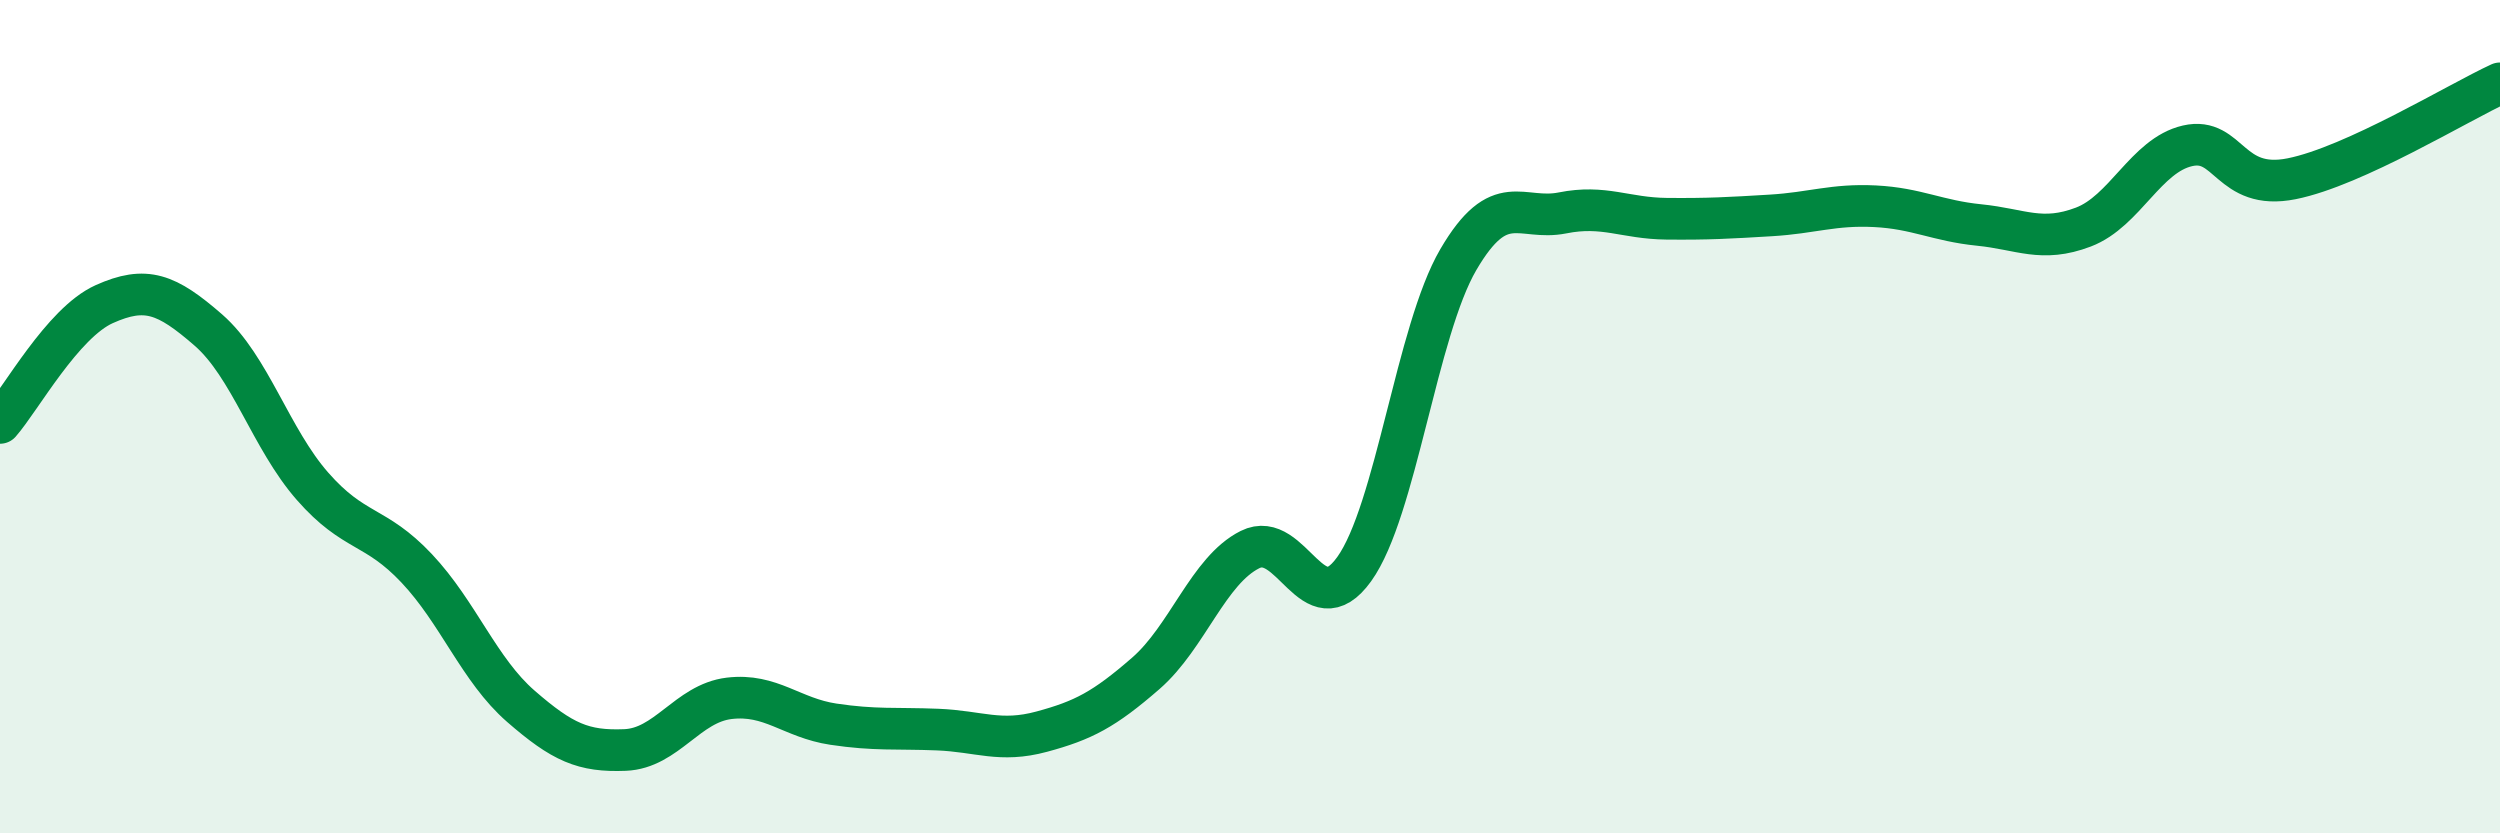 
    <svg width="60" height="20" viewBox="0 0 60 20" xmlns="http://www.w3.org/2000/svg">
      <path
        d="M 0,10.15 C 0.5,9.58 1.5,7.75 2.5,7.3 C 3.5,6.85 4,7.05 5,7.92 C 6,8.79 6.5,10.53 7.5,11.67 C 8.5,12.81 9,12.58 10,13.64 C 11,14.7 11.5,16.08 12.5,16.95 C 13.5,17.82 14,18.04 15,18 C 16,17.96 16.5,16.88 17.5,16.76 C 18.5,16.64 19,17.23 20,17.38 C 21,17.53 21.5,17.47 22.5,17.51 C 23.5,17.55 24,17.83 25,17.56 C 26,17.29 26.5,17.03 27.5,16.16 C 28.5,15.29 29,13.69 30,13.19 C 31,12.69 31.5,15.05 32.5,13.66 C 33.5,12.27 34,7.94 35,6.23 C 36,4.52 36.5,5.31 37.5,5.11 C 38.5,4.91 39,5.24 40,5.25 C 41,5.26 41.5,5.23 42.5,5.17 C 43.5,5.11 44,4.9 45,4.95 C 46,5 46.5,5.3 47.5,5.4 C 48.5,5.5 49,5.83 50,5.45 C 51,5.07 51.5,3.73 52.5,3.5 C 53.5,3.27 53.5,4.59 55,4.29 C 56.5,3.99 59,2.46 60,2L60 20L0 20Z"
        fill="#008740"
        opacity="0.1"
        stroke-linecap="round"
        stroke-linejoin="round"
      />
      <path
        d="M 0,10.15 C 0.5,9.58 1.5,7.75 2.5,7.3 C 3.5,6.85 4,7.05 5,7.92 C 6,8.79 6.5,10.53 7.5,11.67 C 8.5,12.81 9,12.58 10,13.64 C 11,14.7 11.5,16.08 12.5,16.95 C 13.5,17.82 14,18.04 15,18 C 16,17.96 16.5,16.88 17.5,16.76 C 18.5,16.64 19,17.23 20,17.38 C 21,17.53 21.5,17.47 22.5,17.51 C 23.5,17.55 24,17.83 25,17.56 C 26,17.29 26.5,17.03 27.5,16.16 C 28.5,15.29 29,13.69 30,13.19 C 31,12.69 31.5,15.05 32.5,13.66 C 33.5,12.27 34,7.94 35,6.23 C 36,4.52 36.5,5.31 37.5,5.11 C 38.5,4.91 39,5.24 40,5.25 C 41,5.26 41.5,5.23 42.5,5.17 C 43.5,5.11 44,4.9 45,4.95 C 46,5 46.5,5.3 47.5,5.4 C 48.5,5.5 49,5.83 50,5.45 C 51,5.07 51.5,3.73 52.5,3.5 C 53.5,3.27 53.5,4.59 55,4.29 C 56.5,3.99 59,2.46 60,2"
        stroke="#008740"
        stroke-width="1"
        fill="none"
        stroke-linecap="round"
        stroke-linejoin="round"
      />
    </svg>
  